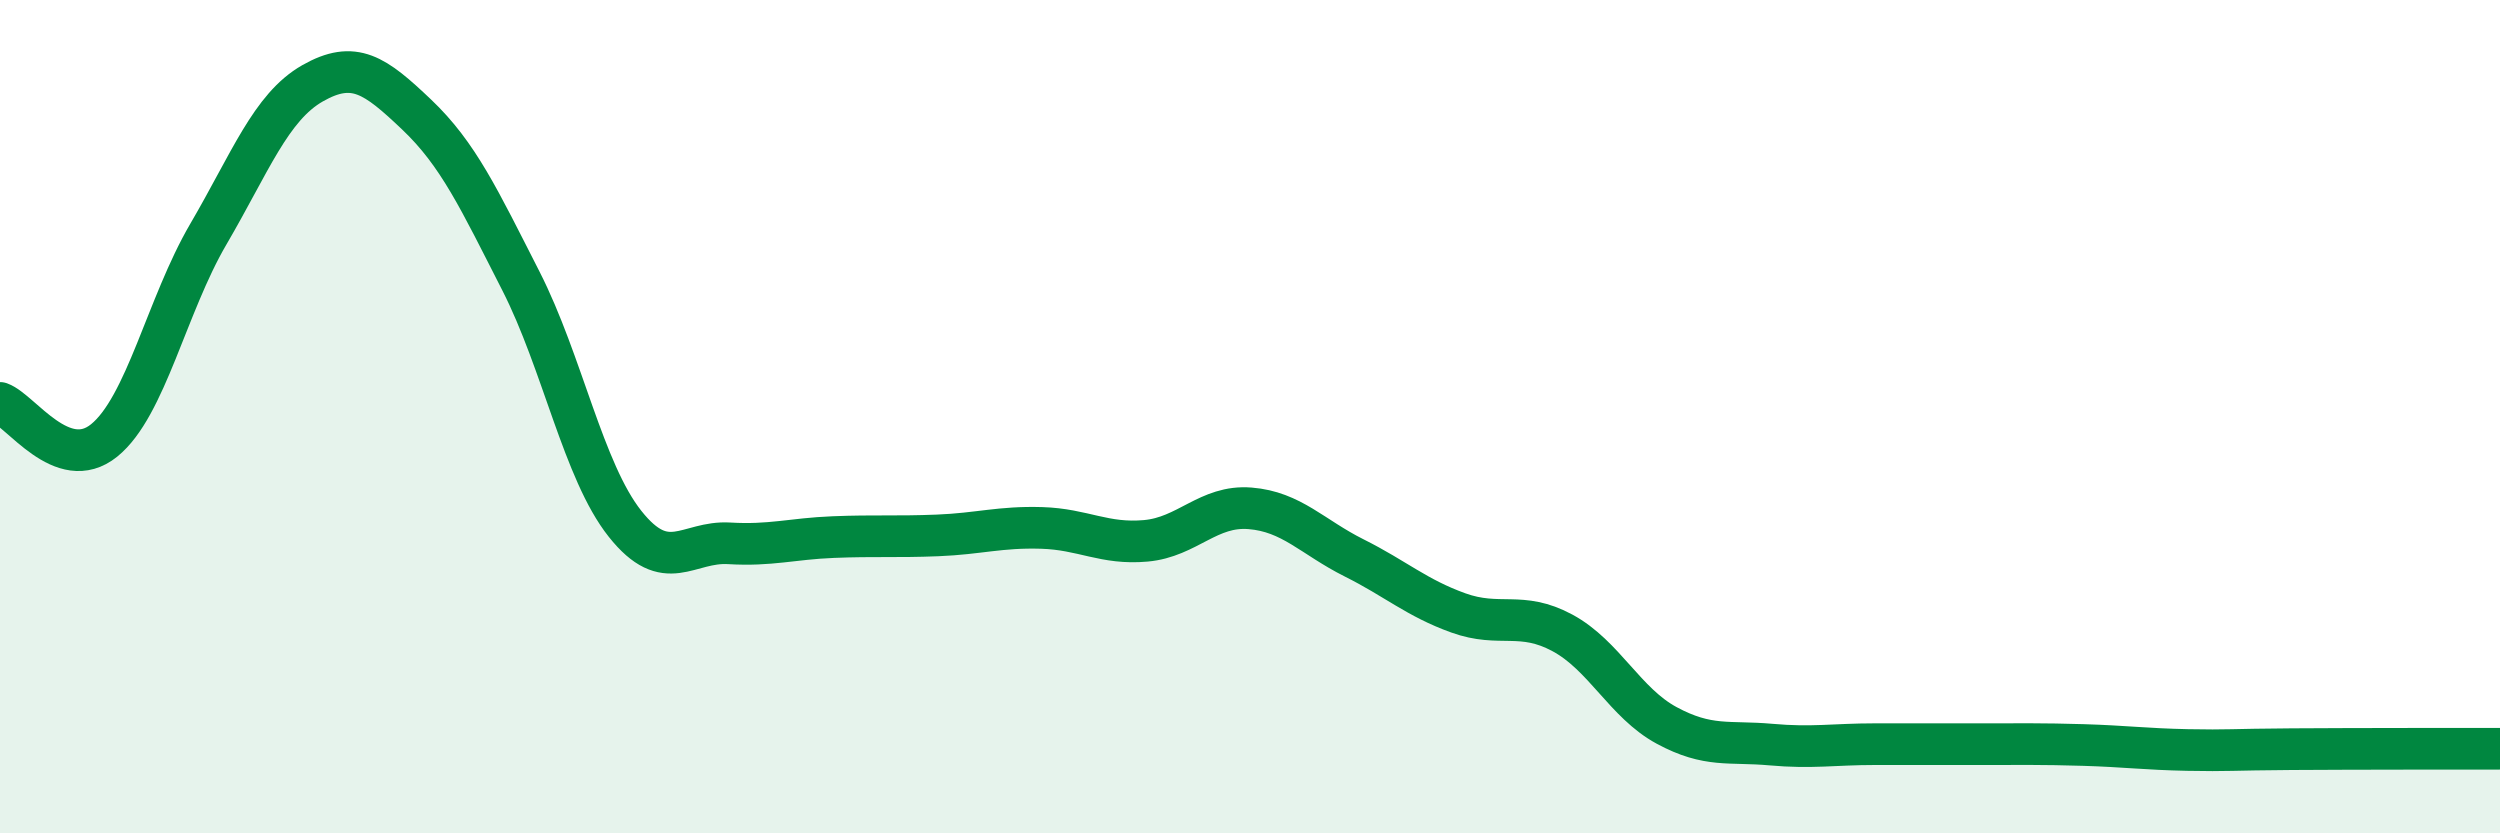
    <svg width="60" height="20" viewBox="0 0 60 20" xmlns="http://www.w3.org/2000/svg">
      <path
        d="M 0,9.67 C 0.5,9.85 1.5,11.38 2.5,10.57 C 3.5,9.76 4,7.33 5,5.62 C 6,3.91 6.5,2.57 7.5,2 C 8.5,1.43 9,1.8 10,2.75 C 11,3.7 11.5,4.78 12.5,6.74 C 13.5,8.7 14,11.31 15,12.57 C 16,13.83 16.5,12.98 17.5,13.04 C 18.5,13.1 19,12.93 20,12.89 C 21,12.85 21.5,12.89 22.5,12.85 C 23.5,12.81 24,12.64 25,12.67 C 26,12.7 26.5,13.07 27.5,12.98 C 28.5,12.89 29,12.12 30,12.2 C 31,12.28 31.5,12.89 32.5,13.39 C 33.5,13.89 34,14.35 35,14.71 C 36,15.07 36.5,14.65 37.5,15.19 C 38.5,15.73 39,16.87 40,17.41 C 41,17.95 41.5,17.78 42.5,17.87 C 43.5,17.96 44,17.86 45,17.86 C 46,17.86 46.5,17.86 47.5,17.86 C 48.5,17.86 49,17.85 50,17.88 C 51,17.91 51.5,17.98 52.5,18 C 53.5,18.02 53.5,17.99 55,17.98 C 56.5,17.97 59,17.97 60,17.97L60 20L0 20Z"
        fill="#008740"
        opacity="0.1"
        stroke-linecap="round"
        stroke-linejoin="round"
      />
      <path
        d="M 0,9.67 C 0.5,9.85 1.5,11.38 2.5,10.57 C 3.5,9.76 4,7.33 5,5.62 C 6,3.91 6.5,2.57 7.5,2 C 8.5,1.43 9,1.8 10,2.75 C 11,3.7 11.5,4.78 12.5,6.74 C 13.5,8.7 14,11.31 15,12.57 C 16,13.83 16.5,12.98 17.5,13.04 C 18.5,13.1 19,12.93 20,12.89 C 21,12.85 21.5,12.89 22.5,12.85 C 23.5,12.81 24,12.64 25,12.67 C 26,12.7 26.5,13.07 27.5,12.98 C 28.5,12.89 29,12.12 30,12.2 C 31,12.28 31.5,12.89 32.5,13.39 C 33.5,13.89 34,14.35 35,14.71 C 36,15.07 36.5,14.65 37.5,15.19 C 38.5,15.73 39,16.87 40,17.41 C 41,17.95 41.5,17.78 42.5,17.87 C 43.5,17.96 44,17.86 45,17.86 C 46,17.86 46.5,17.86 47.5,17.86 C 48.5,17.86 49,17.85 50,17.88 C 51,17.91 51.5,17.98 52.5,18 C 53.5,18.02 53.5,17.99 55,17.98 C 56.5,17.97 59,17.97 60,17.97"
        stroke="#008740"
        stroke-width="1"
        fill="none"
        stroke-linecap="round"
        stroke-linejoin="round"
      />
    </svg>
  